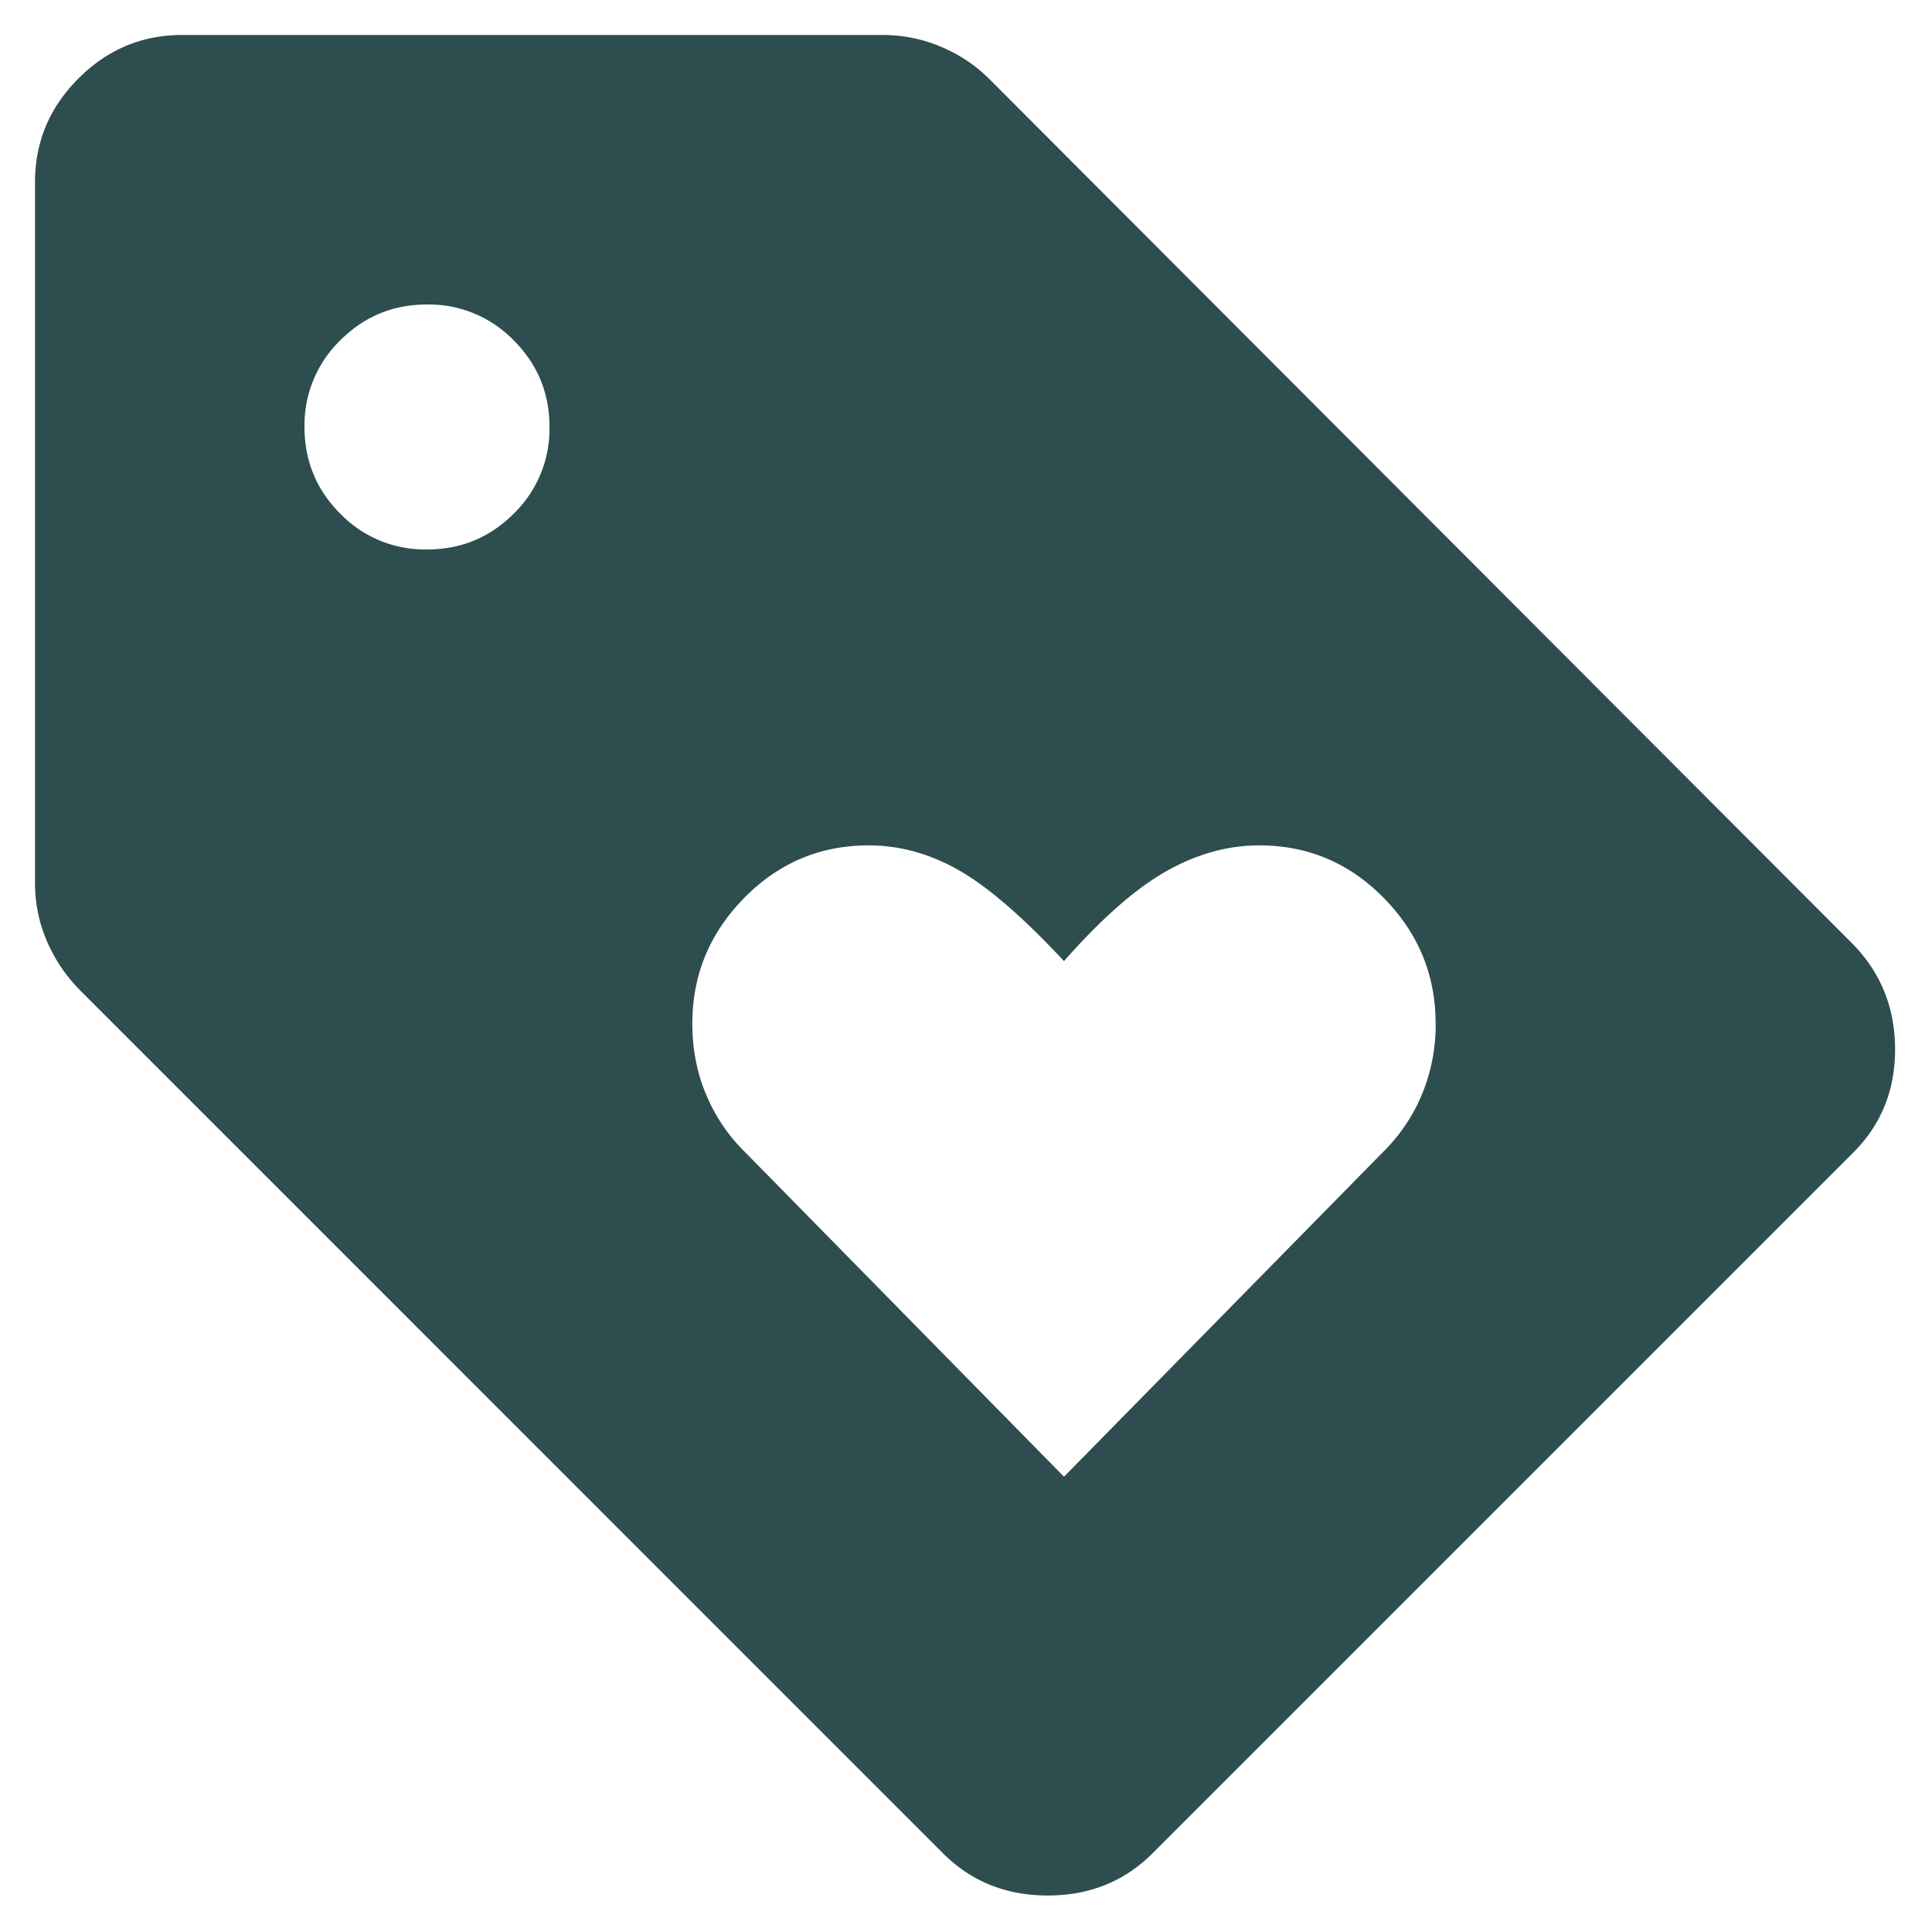 <svg xmlns="http://www.w3.org/2000/svg" width="46" height="46" fill="none"><path fill="#2E4D4E" d="m25.333 35.16 7.628-7.763a4.14 4.14 0 0 0 .898-1.348 4.307 4.307 0 0 0 .323-1.676c0-1.158-.411-2.154-1.232-2.99-.821-.837-1.81-1.255-2.968-1.255-.754 0-1.495.207-2.221.62-.727.412-1.537 1.124-2.428 2.135-.987-1.058-1.826-1.782-2.517-2.171-.691-.39-1.402-.584-2.132-.584-1.157 0-2.147.418-2.968 1.255-.821.836-1.232 1.832-1.232 2.99 0 .601.108 1.16.323 1.676.216.516.515.966.898 1.348l7.628 7.763Zm2.109 8.966c-.67.67-1.502 1.005-2.495 1.005-.993 0-1.825-.335-2.495-1.005L1.92 23.592a3.778 3.778 0 0 1-.797-1.169 3.472 3.472 0 0 1-.289-1.406V4.333c0-.954.345-1.776 1.034-2.465.69-.69 1.512-1.035 2.466-1.035h16.683c.482 0 .943.093 1.385.279.44.185.823.44 1.146.762l20.533 20.57c.685.685 1.032 1.522 1.04 2.51.007.989-.325 1.818-.995 2.488L27.442 44.126ZM10.166 13.083c.808 0 1.496-.284 2.064-.852a2.812 2.812 0 0 0 .853-2.064c0-.808-.284-1.496-.853-2.064a2.811 2.811 0 0 0-2.064-.853c-.807 0-1.495.284-2.064.853a2.811 2.811 0 0 0-.852 2.064c0 .807.284 1.495.852 2.064a2.812 2.812 0 0 0 2.064.852Z"/></svg>